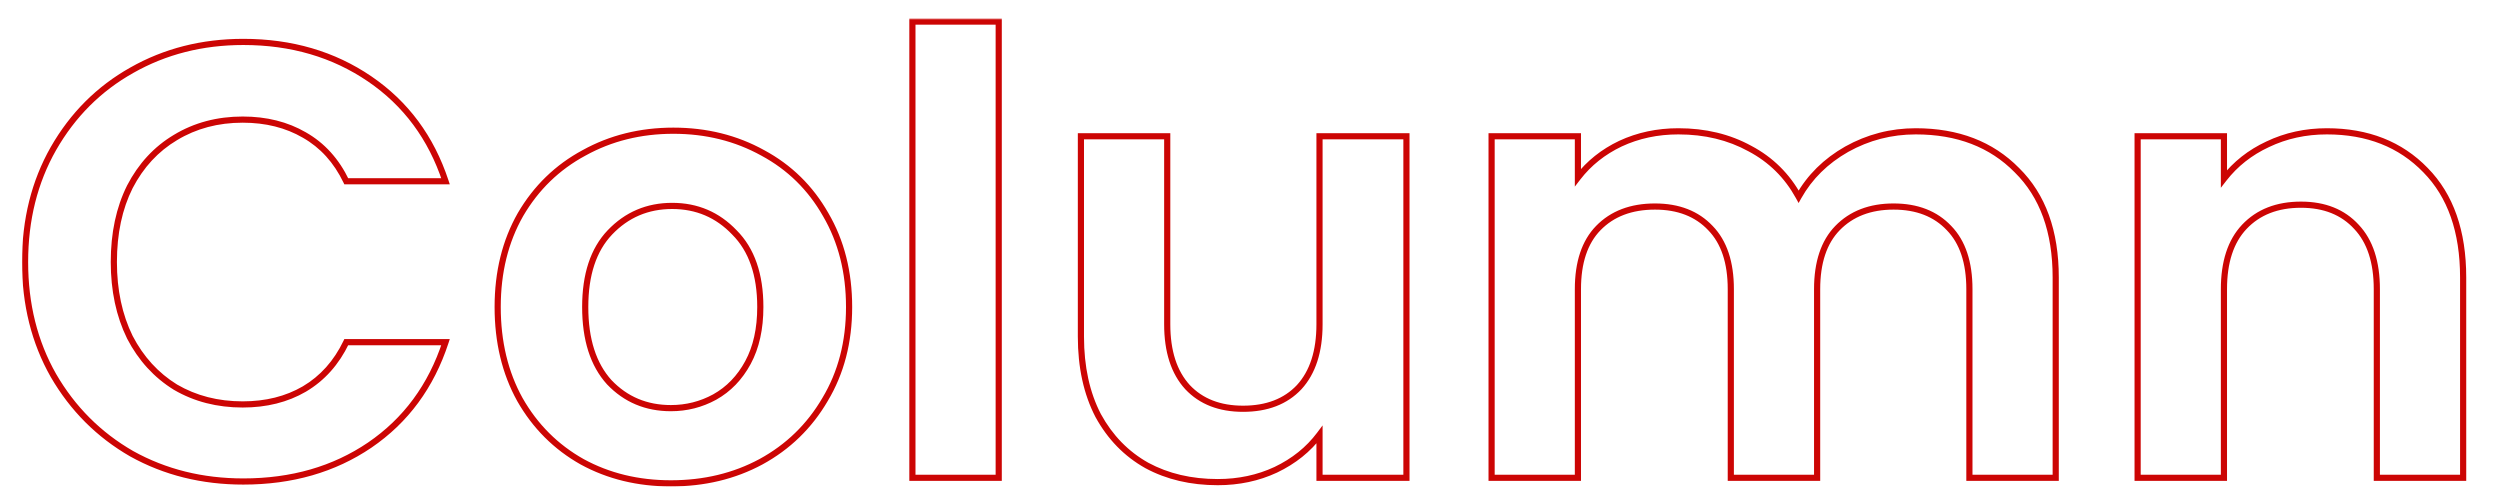 <svg width="811" height="160" viewBox="0 0 811 160" fill="none" xmlns="http://www.w3.org/2000/svg">
<mask id="mask0_4431_184" style="mask-type:alpha" maskUnits="userSpaceOnUse" x="0" y="0" width="811" height="160">
<rect width="811" height="160" fill="#D9D9D9"/>
</mask>
<g mask="url(#mask0_4431_184)">
<mask id="path-2-outside-1_4431_184" maskUnits="userSpaceOnUse" x="7" y="6" width="794" height="152" fill="black">
<rect fill="white" x="7" y="6" width="794" height="152"/>
<path d="M8.129 85C8.129 71.267 11.196 59 17.329 48.2C23.596 37.267 32.062 28.8 42.729 22.8C53.529 16.667 65.596 13.6 78.929 13.6C94.529 13.6 108.196 17.6 119.929 25.6C131.662 33.6 139.862 44.667 144.529 58.8H112.329C109.129 52.133 104.596 47.133 98.729 43.8C92.996 40.467 86.329 38.8 78.729 38.8C70.596 38.8 63.329 40.733 56.929 44.6C50.662 48.333 45.729 53.667 42.129 60.6C38.662 67.533 36.929 75.667 36.929 85C36.929 94.2 38.662 102.333 42.129 109.4C45.729 116.333 50.662 121.733 56.929 125.6C63.329 129.333 70.596 131.2 78.729 131.2C86.329 131.2 92.996 129.533 98.729 126.2C104.596 122.733 109.129 117.667 112.329 111H144.529C139.862 125.267 131.662 136.4 119.929 144.4C108.329 152.267 94.662 156.2 78.929 156.2C65.596 156.2 53.529 153.2 42.729 147.2C32.062 141.067 23.596 132.6 17.329 121.8C11.196 111 8.129 98.733 8.129 85ZM217.645 156.8C206.978 156.8 197.378 154.467 188.845 149.8C180.311 145 173.578 138.267 168.645 129.6C163.845 120.933 161.445 110.933 161.445 99.6C161.445 88.267 163.911 78.267 168.845 69.6C173.911 60.933 180.778 54.267 189.445 49.6C198.111 44.8 207.778 42.4 218.445 42.4C229.111 42.4 238.778 44.8 247.445 49.6C256.111 54.267 262.911 60.933 267.845 69.6C272.911 78.267 275.445 88.267 275.445 99.6C275.445 110.933 272.845 120.933 267.645 129.6C262.578 138.267 255.645 145 246.845 149.8C238.178 154.467 228.445 156.8 217.645 156.8ZM217.645 132.4C222.711 132.4 227.445 131.2 231.845 128.8C236.378 126.267 239.978 122.533 242.645 117.6C245.311 112.667 246.645 106.667 246.645 99.6C246.645 89.067 243.845 81 238.245 75.4C232.778 69.667 226.045 66.8 218.045 66.8C210.045 66.8 203.311 69.667 197.845 75.4C192.511 81 189.845 89.067 189.845 99.6C189.845 110.133 192.445 118.267 197.645 124C202.978 129.6 209.645 132.4 217.645 132.4ZM323.984 7V155H295.984V7H323.984ZM456.248 44.2V155H428.048V141C424.448 145.8 419.714 149.6 413.848 152.4C408.114 155.067 401.848 156.4 395.048 156.4C386.381 156.4 378.714 154.6 372.048 151C365.381 147.267 360.114 141.867 356.248 134.8C352.514 127.6 350.648 119.067 350.648 109.2V44.2H378.648V105.2C378.648 114 380.848 120.8 385.248 125.6C389.648 130.267 395.648 132.6 403.248 132.6C410.981 132.6 417.048 130.267 421.448 125.6C425.848 120.8 428.048 114 428.048 105.2V44.2H456.248ZM621.474 42.6C635.074 42.6 646.008 46.8 654.274 55.2C662.674 63.467 666.874 75.067 666.874 90V155H638.874V93.8C638.874 85.133 636.674 78.533 632.274 74C627.874 69.333 621.874 67 614.274 67C606.674 67 600.608 69.333 596.074 74C591.674 78.533 589.474 85.133 589.474 93.8V155H561.474V93.8C561.474 85.133 559.274 78.533 554.874 74C550.474 69.333 544.474 67 536.874 67C529.141 67 523.008 69.333 518.474 74C514.074 78.533 511.874 85.133 511.874 93.8V155H483.874V44.2H511.874V57.6C515.474 52.933 520.074 49.267 525.674 46.6C531.408 43.933 537.674 42.6 544.474 42.6C553.141 42.6 560.874 44.467 567.674 48.2C574.474 51.8 579.741 57 583.474 63.8C587.074 57.4 592.274 52.267 599.074 48.4C606.008 44.533 613.474 42.6 621.474 42.6ZM754.845 42.6C768.045 42.6 778.711 46.8 786.845 55.2C794.978 63.467 799.045 75.067 799.045 90V155H771.045V93.8C771.045 85 768.845 78.267 764.445 73.6C760.045 68.8 754.045 66.4 746.445 66.4C738.711 66.4 732.578 68.8 728.045 73.6C723.645 78.267 721.445 85 721.445 93.8V155H693.445V44.2H721.445V58C725.178 53.2 729.911 49.467 735.645 46.8C741.511 44 747.911 42.6 754.845 42.6Z"/>
</mask>
<path d="M17.329 48.2L16.461 47.703L16.459 47.706L17.329 48.2ZM42.729 22.8L43.219 23.672L43.223 23.67L42.729 22.8ZM144.529 58.8V59.8H145.912L145.478 58.486L144.529 58.8ZM112.329 58.8L111.427 59.233L111.7 59.8H112.329V58.8ZM98.729 43.8L98.226 44.664L98.235 44.669L98.729 43.8ZM56.929 44.6L57.441 45.459L57.446 45.456L56.929 44.6ZM42.129 60.6L41.241 60.139L41.238 60.146L41.234 60.153L42.129 60.6ZM42.129 109.4L41.231 109.84L41.236 109.851L41.241 109.861L42.129 109.4ZM56.929 125.6L56.404 126.451L56.414 126.458L56.425 126.464L56.929 125.6ZM98.729 126.2L99.231 127.065L99.238 127.061L98.729 126.2ZM112.329 111V110H111.7L111.427 110.567L112.329 111ZM144.529 111L145.479 111.311L145.908 110H144.529V111ZM119.929 144.4L120.49 145.228L120.492 145.226L119.929 144.4ZM42.729 147.2L42.23 148.067L42.237 148.071L42.243 148.074L42.729 147.2ZM17.329 121.8L16.459 122.294L16.464 122.302L17.329 121.8ZM9.129 85C9.129 71.421 12.159 59.328 18.198 48.694L16.459 47.706C10.232 58.672 7.129 71.112 7.129 85H9.129ZM18.197 48.697C24.376 37.916 32.715 29.58 43.219 23.672L42.239 21.928C31.41 28.02 22.815 36.618 16.461 47.703L18.197 48.697ZM43.223 23.67C53.861 17.628 65.756 14.6 78.929 14.6V12.6C65.436 12.6 53.197 15.705 42.235 21.93L43.223 23.67ZM78.929 14.6C94.349 14.6 107.815 18.551 119.366 26.426L120.492 24.774C108.577 16.649 94.709 12.6 78.929 12.6V14.6ZM119.366 26.426C130.908 34.296 138.978 45.178 143.579 59.114L145.478 58.486C140.746 44.155 132.416 32.904 120.492 24.774L119.366 26.426ZM144.529 57.8H112.329V59.8H144.529V57.8ZM113.23 58.367C109.951 51.535 105.284 46.374 99.223 42.931L98.235 44.669C103.907 47.892 108.307 52.731 111.427 59.233L113.23 58.367ZM99.231 42.935C93.324 39.501 86.479 37.8 78.729 37.8V39.8C86.178 39.8 92.667 41.432 98.226 44.664L99.231 42.935ZM78.729 37.8C70.43 37.8 62.981 39.775 56.412 43.744L57.446 45.456C63.676 41.692 70.761 39.8 78.729 39.8V37.8ZM56.417 43.741C49.979 47.576 44.921 53.053 41.241 60.139L43.016 61.061C46.537 54.28 51.345 49.09 57.441 45.459L56.417 43.741ZM41.234 60.153C37.686 67.251 35.929 75.543 35.929 85H37.929C37.929 75.791 39.639 67.816 43.023 61.047L41.234 60.153ZM35.929 85C35.929 94.327 37.687 102.615 41.231 109.84L43.027 108.96C39.638 102.051 37.929 94.073 37.929 85H35.929ZM41.241 109.861C44.919 116.944 49.974 122.484 56.404 126.451L57.454 124.749C51.351 120.983 46.538 115.722 43.016 108.939L41.241 109.861ZM56.425 126.464C62.993 130.295 70.436 132.2 78.729 132.2V130.2C70.755 130.2 63.665 128.372 57.433 124.736L56.425 126.464ZM78.729 132.2C86.479 132.2 93.324 130.499 99.231 127.065L98.226 125.335C92.667 128.568 86.178 130.2 78.729 130.2V132.2ZM99.238 127.061C105.289 123.485 109.952 118.262 113.23 111.433L111.427 110.567C108.305 117.071 103.902 121.982 98.22 125.339L99.238 127.061ZM112.329 112H144.529V110H112.329V112ZM143.578 110.689C138.976 124.759 130.906 135.705 119.366 143.574L120.492 145.226C132.419 137.094 140.748 125.775 145.479 111.311L143.578 110.689ZM119.368 143.572C107.953 151.313 94.488 155.2 78.929 155.2V157.2C94.837 157.2 108.705 153.22 120.49 145.228L119.368 143.572ZM78.929 155.2C65.752 155.2 53.854 152.237 43.215 146.326L42.243 148.074C53.203 154.163 65.439 157.2 78.929 157.2V155.2ZM43.227 146.333C32.715 140.289 24.374 131.949 18.194 121.298L16.464 122.302C22.817 133.251 31.409 141.845 42.23 148.067L43.227 146.333ZM18.198 121.306C12.159 110.672 9.129 98.579 9.129 85H7.129C7.129 98.888 10.232 111.328 16.459 122.294L18.198 121.306ZM188.845 149.8L188.354 150.672L188.365 150.677L188.845 149.8ZM168.645 129.6L167.77 130.085L167.775 130.095L168.645 129.6ZM168.845 69.6L167.981 69.095L167.975 69.105L168.845 69.6ZM189.445 49.6L189.919 50.48L189.929 50.475L189.445 49.6ZM247.445 49.6L246.96 50.475L246.97 50.48L247.445 49.6ZM267.845 69.6L266.975 70.095L266.981 70.105L267.845 69.6ZM267.645 129.6L266.787 129.085L266.781 129.095L267.645 129.6ZM246.845 149.8L247.319 150.68L247.323 150.678L246.845 149.8ZM231.845 128.8L232.323 129.678L232.332 129.673L231.845 128.8ZM242.645 117.6L243.524 118.076L243.524 118.076L242.645 117.6ZM238.245 75.4L237.521 76.09L237.529 76.099L237.537 76.107L238.245 75.4ZM197.845 75.4L197.121 74.71L197.12 74.71L197.845 75.4ZM197.645 124L196.904 124.672L196.912 124.681L196.92 124.69L197.645 124ZM217.645 155.8C207.129 155.8 197.697 153.501 189.324 148.923L188.365 150.677C197.059 155.432 206.827 157.8 217.645 157.8V155.8ZM189.335 148.928C180.963 144.219 174.359 137.617 169.514 129.105L167.775 130.095C172.797 138.916 179.66 145.781 188.354 150.672L189.335 148.928ZM169.519 129.115C164.813 120.617 162.445 110.789 162.445 99.6H160.445C160.445 111.078 162.876 121.249 167.77 130.084L169.519 129.115ZM162.445 99.6C162.445 88.416 164.877 78.591 169.714 70.095L167.975 69.105C162.945 77.942 160.445 88.117 160.445 99.6H162.445ZM169.708 70.105C174.684 61.593 181.417 55.058 189.919 50.48L188.97 48.719C180.139 53.475 173.139 60.273 167.981 69.095L169.708 70.105ZM189.929 50.475C198.436 45.763 207.934 43.4 218.445 43.4V41.4C207.622 41.4 197.786 43.837 188.96 48.725L189.929 50.475ZM218.445 43.4C228.955 43.4 238.453 45.763 246.96 50.475L247.929 48.725C239.103 43.837 229.267 41.4 218.445 41.4V43.4ZM246.97 50.48C255.47 55.057 262.134 61.589 266.975 70.095L268.714 69.105C263.689 60.278 256.753 53.476 247.919 48.719L246.97 50.48ZM266.981 70.105C271.947 78.599 274.445 88.421 274.445 99.6H276.445C276.445 88.113 273.875 77.934 268.708 69.095L266.981 70.105ZM274.445 99.6C274.445 110.775 271.883 120.593 266.787 129.086L268.502 130.114C273.806 121.274 276.445 111.092 276.445 99.6H274.445ZM266.781 129.095C261.806 137.605 255.006 144.209 246.366 148.922L247.323 150.678C256.283 145.791 263.349 138.928 268.508 130.105L266.781 129.095ZM246.37 148.92C237.863 153.5 228.295 155.8 217.645 155.8V157.8C228.594 157.8 238.492 155.433 247.319 150.68L246.37 148.92ZM217.645 133.4C222.877 133.4 227.775 132.159 232.323 129.678L231.366 127.922C227.114 130.241 222.546 131.4 217.645 131.4V133.4ZM232.332 129.673C237.045 127.04 240.775 123.162 243.524 118.076L241.765 117.124C239.181 121.905 235.711 125.494 231.357 127.927L232.332 129.673ZM243.524 118.076C246.288 112.963 247.645 106.79 247.645 99.6H245.645C245.645 106.543 244.335 112.37 241.765 117.124L243.524 118.076ZM247.645 99.6C247.645 88.892 244.795 80.536 238.952 74.693L237.537 76.107C242.894 81.464 245.645 89.241 245.645 99.6H247.645ZM238.968 74.71C233.311 68.776 226.315 65.8 218.045 65.8V67.8C225.774 67.8 232.245 70.557 237.521 76.09L238.968 74.71ZM218.045 65.8C209.774 65.8 202.778 68.776 197.121 74.71L198.568 76.09C203.844 70.557 210.315 67.8 218.045 67.8V65.8ZM197.12 74.71C191.554 80.555 188.845 88.904 188.845 99.6H190.845C190.845 89.229 193.468 81.445 198.569 76.09L197.12 74.71ZM188.845 99.6C188.845 110.291 191.485 118.697 196.904 124.672L198.385 123.328C193.404 117.836 190.845 109.976 190.845 99.6H188.845ZM196.92 124.69C202.45 130.495 209.381 133.4 217.645 133.4V131.4C209.908 131.4 203.506 128.705 198.369 123.31L196.92 124.69ZM323.984 7H324.984V6H323.984V7ZM323.984 155V156H324.984V155H323.984ZM295.984 155H294.984V156H295.984V155ZM295.984 7V6H294.984V7H295.984ZM322.984 7V155H324.984V7H322.984ZM323.984 154H295.984V156H323.984V154ZM296.984 155V7H294.984V155H296.984ZM295.984 8H323.984V6H295.984V8ZM456.248 44.2H457.248V43.2H456.248V44.2ZM456.248 155V156H457.248V155H456.248ZM428.048 155H427.048V156H428.048V155ZM428.048 141H429.048V138L427.248 140.4L428.048 141ZM413.848 152.4L414.269 153.307L414.278 153.302L413.848 152.4ZM372.048 151L371.559 151.873L371.566 151.876L371.573 151.88L372.048 151ZM356.248 134.8L355.36 135.26L355.365 135.27L355.37 135.28L356.248 134.8ZM350.648 44.2V43.2H349.648V44.2H350.648ZM378.648 44.2H379.648V43.2H378.648V44.2ZM385.248 125.6L384.51 126.276L384.52 126.286L385.248 125.6ZM421.448 125.6L422.175 126.286L422.185 126.276L421.448 125.6ZM428.048 44.2V43.2H427.048V44.2H428.048ZM455.248 44.2V155H457.248V44.2H455.248ZM456.248 154H428.048V156H456.248V154ZM429.048 155V141H427.048V155H429.048ZM427.248 140.4C423.752 145.06 419.15 148.761 413.417 151.498L414.278 153.302C420.278 150.439 425.143 146.54 428.848 141.6L427.248 140.4ZM413.426 151.493C407.834 154.094 401.713 155.4 395.048 155.4V157.4C401.982 157.4 408.394 156.039 414.269 153.307L413.426 151.493ZM395.048 155.4C386.523 155.4 379.024 153.631 372.523 150.12L371.573 151.88C378.405 155.569 386.239 157.4 395.048 157.4V155.4ZM372.536 150.127C366.042 146.491 360.907 141.231 357.125 134.32L355.37 135.28C359.322 142.502 364.719 148.042 371.559 151.873L372.536 150.127ZM357.135 134.34C353.49 127.31 351.648 118.941 351.648 109.2H349.648C349.648 119.193 351.539 127.89 355.36 135.26L357.135 134.34ZM351.648 109.2V44.2H349.648V109.2H351.648ZM350.648 45.2H378.648V43.2H350.648V45.2ZM377.648 44.2V105.2H379.648V44.2H377.648ZM377.648 105.2C377.648 114.161 379.89 121.235 384.511 126.276L385.985 124.924C381.806 120.365 379.648 113.839 379.648 105.2H377.648ZM384.52 126.286C389.144 131.19 395.427 133.6 403.248 133.6V131.6C395.868 131.6 390.151 129.343 385.975 124.914L384.52 126.286ZM403.248 133.6C411.195 133.6 417.548 131.194 422.175 126.286L420.72 124.914C416.547 129.34 410.767 131.6 403.248 131.6V133.6ZM422.185 126.276C426.806 121.235 429.048 114.161 429.048 105.2H427.048C427.048 113.839 424.89 120.365 420.711 124.924L422.185 126.276ZM429.048 105.2V44.2H427.048V105.2H429.048ZM428.048 45.2H456.248V43.2H428.048V45.2ZM654.274 55.2L653.561 55.901L653.567 55.907L653.573 55.913L654.274 55.2ZM666.874 155V156H667.874V155H666.874ZM638.874 155H637.874V156H638.874V155ZM632.274 74L631.547 74.686L631.552 74.691L631.557 74.697L632.274 74ZM596.074 74L595.357 73.303L595.357 73.303L596.074 74ZM589.474 155V156H590.474V155H589.474ZM561.474 155H560.474V156H561.474V155ZM554.874 74L554.147 74.686L554.152 74.691L554.157 74.697L554.874 74ZM518.474 74L517.757 73.303L517.757 73.303L518.474 74ZM511.874 155V156H512.874V155H511.874ZM483.874 155H482.874V156H483.874V155ZM483.874 44.2V43.2H482.874V44.2H483.874ZM511.874 44.2H512.874V43.2H511.874V44.2ZM511.874 57.6H510.874V60.533L512.666 58.211L511.874 57.6ZM525.674 46.6L525.252 45.693L525.244 45.697L525.674 46.6ZM567.674 48.2L567.193 49.077L567.2 49.08L567.206 49.084L567.674 48.2ZM583.474 63.8L582.598 64.281L583.464 65.859L584.346 64.29L583.474 63.8ZM599.074 48.4L598.587 47.527L598.58 47.531L599.074 48.4ZM621.474 43.6C634.851 43.6 645.512 47.722 653.561 55.901L654.987 54.499C646.503 45.878 635.297 41.6 621.474 41.6V43.6ZM653.573 55.913C661.734 63.944 665.874 75.259 665.874 90H667.874C667.874 74.874 663.614 62.989 654.976 54.487L653.573 55.913ZM665.874 90V155H667.874V90H665.874ZM666.874 154H638.874V156H666.874V154ZM639.874 155V93.8H637.874V155H639.874ZM639.874 93.8C639.874 84.972 637.632 78.084 632.992 73.303L631.557 74.697C635.717 78.983 637.874 85.295 637.874 93.8H639.874ZM633.002 73.314C628.378 68.41 622.094 66 614.274 66V68C621.654 68 627.37 70.257 631.547 74.686L633.002 73.314ZM614.274 66C606.453 66 600.11 68.41 595.357 73.303L596.792 74.697C601.105 70.257 606.895 68 614.274 68V66ZM595.357 73.303C590.717 78.084 588.474 84.972 588.474 93.8H590.474C590.474 85.295 592.632 78.983 596.792 74.697L595.357 73.303ZM588.474 93.8V155H590.474V93.8H588.474ZM589.474 154H561.474V156H589.474V154ZM562.474 155V93.8H560.474V155H562.474ZM562.474 93.8C562.474 84.972 560.232 78.084 555.592 73.303L554.157 74.697C558.317 78.983 560.474 85.295 560.474 93.8H562.474ZM555.602 73.314C550.978 68.41 544.694 66 536.874 66V68C544.254 68 549.97 70.257 554.147 74.686L555.602 73.314ZM536.874 66C528.926 66 522.514 68.406 517.757 73.303L519.192 74.697C523.501 70.26 529.356 68 536.874 68V66ZM517.757 73.303C513.117 78.084 510.874 84.972 510.874 93.8H512.874C512.874 85.295 515.032 78.983 519.192 74.697L517.757 73.303ZM510.874 93.8V155H512.874V93.8H510.874ZM511.874 154H483.874V156H511.874V154ZM484.874 155V44.2H482.874V155H484.874ZM483.874 45.2H511.874V43.2H483.874V45.2ZM510.874 44.2V57.6H512.874V44.2H510.874ZM512.666 58.211C516.165 53.675 520.638 50.106 526.104 47.503L525.244 45.697C519.51 48.428 514.783 52.192 511.082 56.989L512.666 58.211ZM526.096 47.507C531.687 44.906 537.809 43.6 544.474 43.6V41.6C537.54 41.6 531.128 42.961 525.252 45.693L526.096 47.507ZM544.474 43.6C552.993 43.6 560.557 45.433 567.193 49.077L568.155 47.323C561.191 43.5 553.289 41.6 544.474 41.6V43.6ZM567.206 49.084C573.832 52.592 578.957 57.651 582.598 64.281L584.351 63.319C580.524 56.349 575.116 51.008 568.142 47.316L567.206 49.084ZM584.346 64.29C587.851 58.059 592.916 53.052 599.569 49.269L598.58 47.531C591.633 51.481 586.298 56.741 582.603 63.31L584.346 64.29ZM599.561 49.273C606.345 45.49 613.643 43.6 621.474 43.6V41.6C613.305 41.6 605.671 43.576 598.587 47.527L599.561 49.273ZM786.845 55.2L786.126 55.896L786.132 55.901L786.845 55.2ZM799.045 155V156H800.045V155H799.045ZM771.045 155H770.045V156H771.045V155ZM764.445 73.6L763.707 74.276L763.717 74.286L764.445 73.6ZM728.045 73.6L727.318 72.913L727.317 72.914L728.045 73.6ZM721.445 155V156H722.445V155H721.445ZM693.445 155H692.445V156H693.445V155ZM693.445 44.2V43.2H692.445V44.2H693.445ZM721.445 44.2H722.445V43.2H721.445V44.2ZM721.445 58H720.445V60.914L722.234 58.614L721.445 58ZM735.645 46.8L736.066 47.707L736.075 47.703L735.645 46.8ZM754.845 43.6C767.812 43.6 778.206 47.716 786.126 55.896L787.563 54.504C779.216 45.884 768.277 41.6 754.845 41.6V43.6ZM786.132 55.901C794.032 63.931 798.045 75.25 798.045 90H800.045C800.045 74.883 795.923 63.002 787.557 54.499L786.132 55.901ZM798.045 90V155H800.045V90H798.045ZM799.045 154H771.045V156H799.045V154ZM772.045 155V93.8H770.045V155H772.045ZM772.045 93.8C772.045 84.841 769.803 77.826 765.172 72.914L763.717 74.286C767.886 78.707 770.045 85.159 770.045 93.8H772.045ZM765.182 72.924C760.56 67.883 754.274 65.4 746.445 65.4V67.4C753.816 67.4 759.529 69.717 763.707 74.276L765.182 72.924ZM746.445 65.4C738.487 65.4 732.072 67.879 727.318 72.913L728.772 74.287C733.083 69.721 738.935 67.4 746.445 67.4V65.4ZM727.317 72.914C722.686 77.826 720.445 84.841 720.445 93.8H722.445C722.445 85.159 724.603 78.707 728.772 74.286L727.317 72.914ZM720.445 93.8V155H722.445V93.8H720.445ZM721.445 154H693.445V156H721.445V154ZM694.445 155V44.2H692.445V155H694.445ZM693.445 45.2H721.445V43.2H693.445V45.2ZM720.445 44.2V58H722.445V44.2H720.445ZM722.234 58.614C725.866 53.944 730.471 50.309 736.066 47.707L735.223 45.893C729.351 48.624 724.49 52.456 720.655 57.386L722.234 58.614ZM736.075 47.703C741.799 44.971 748.05 43.6 754.845 43.6V41.6C747.772 41.6 741.224 43.029 735.214 45.898L736.075 47.703Z" fill="#CC0504" mask="url(#path-2-outside-1_4431_184)"/>
</g>
</svg>
